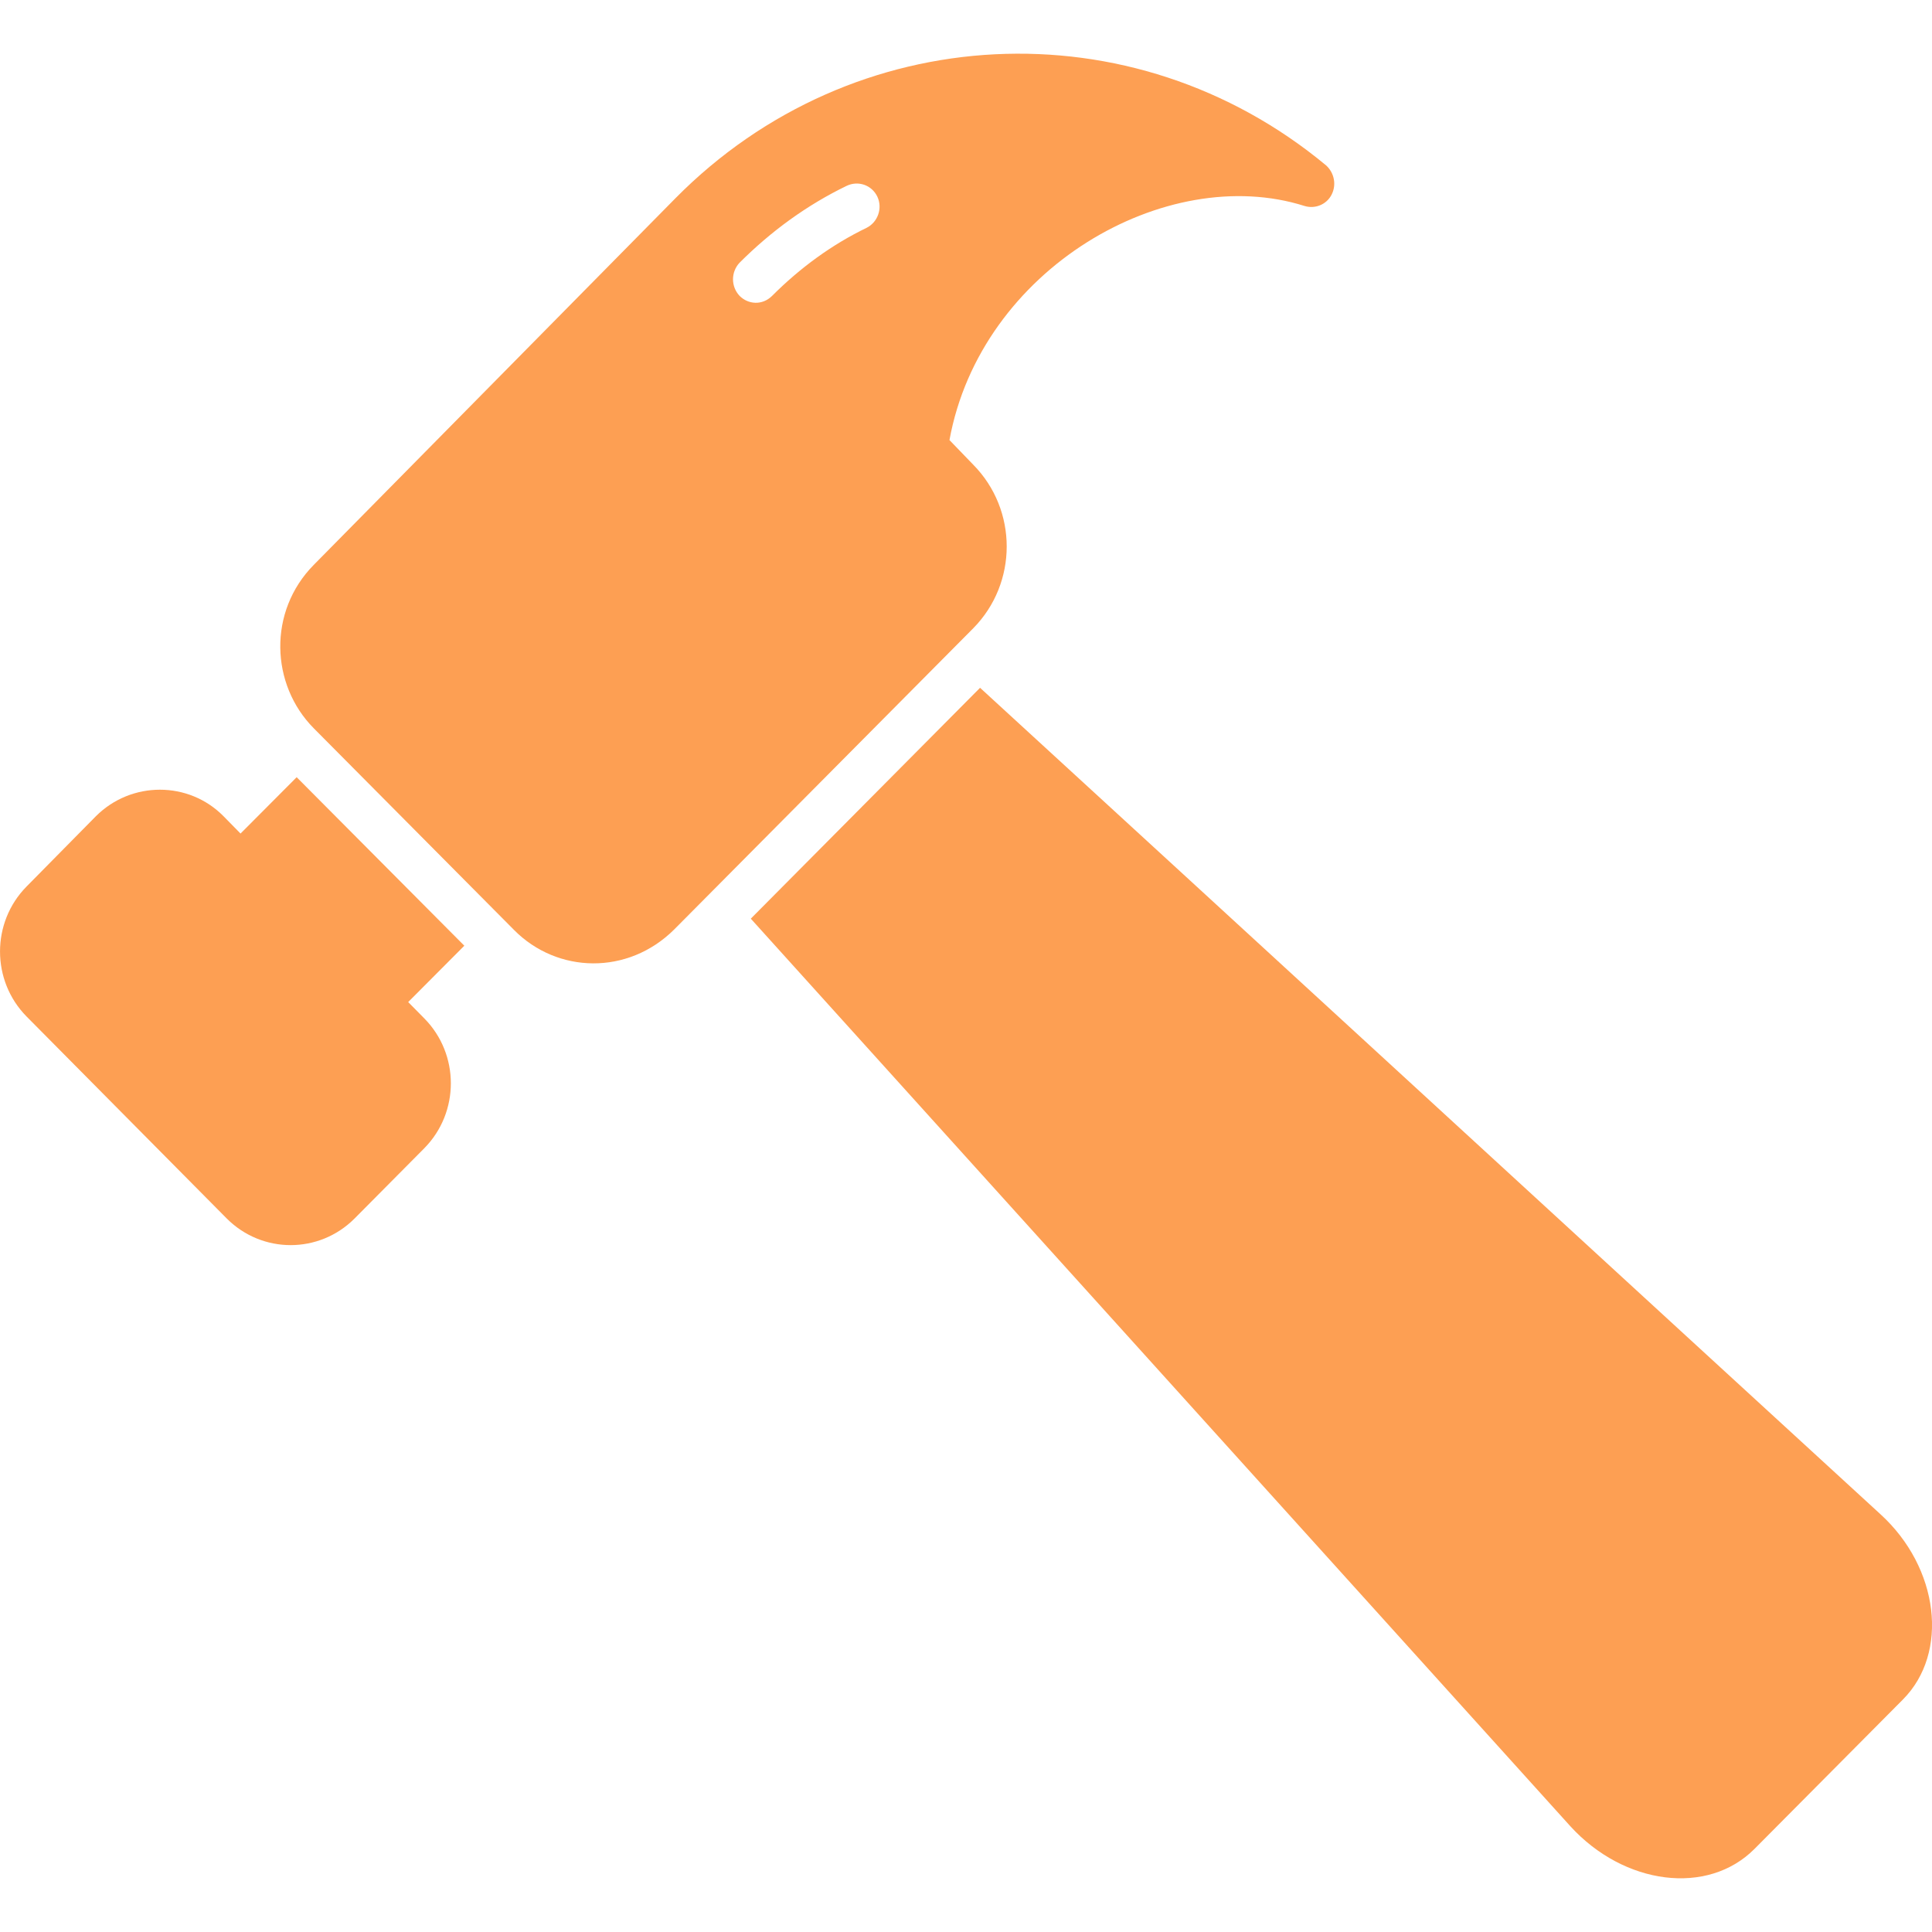 <svg width="18" height="18" viewBox="0 0 18 18" fill="none" xmlns="http://www.w3.org/2000/svg">
<g clip-path="url(#clip0_8_82)">
<path d="M17.729 15.834L16.346 17.226C15.91 17.664 15.131 17.564 14.63 17.014L6.995 8.559L9.131 6.408C11.468 8.551 15.537 12.29 17.519 14.107C18.067 14.606 18.161 15.4 17.729 15.834Z" fill="#FD9F53"/>
<path d="M3.953 9.488C4.283 9.822 4.283 10.364 3.953 10.698L3.303 11.353C2.973 11.683 2.443 11.683 2.113 11.353L0.247 9.47C-0.082 9.136 -0.082 8.594 0.247 8.26L0.893 7.605C1.223 7.275 1.758 7.275 2.083 7.605L2.241 7.766L2.764 7.241L4.326 8.811L3.803 9.336L3.953 9.488Z" fill="#FD9F53"/>
<path d="M12.355 1.541C10.553 0.045 7.947 0.175 6.295 1.845C6.218 1.923 2.923 5.263 2.923 5.263C2.495 5.697 2.52 6.378 2.923 6.785L4.789 8.664C5.191 9.071 5.85 9.089 6.282 8.659L9.068 5.853C9.483 5.432 9.483 4.751 9.068 4.33L8.846 4.1C9.137 2.504 10.866 1.511 12.154 1.919C12.252 1.949 12.359 1.906 12.406 1.814C12.453 1.723 12.432 1.611 12.355 1.541ZM8.075 2.122C7.75 2.279 7.455 2.495 7.194 2.756C7.102 2.848 6.97 2.837 6.89 2.756C6.809 2.669 6.809 2.535 6.89 2.448C7.185 2.153 7.519 1.91 7.887 1.732C7.994 1.68 8.122 1.723 8.174 1.832C8.225 1.94 8.178 2.07 8.075 2.122Z" fill="#FD9F53"/>
</g>
<defs>
<clipPath id="clip0_8_82">
<rect width="18" height="17" fill="white" transform="translate(0 0.5)"/>
</clipPath>
</defs>
</svg>
